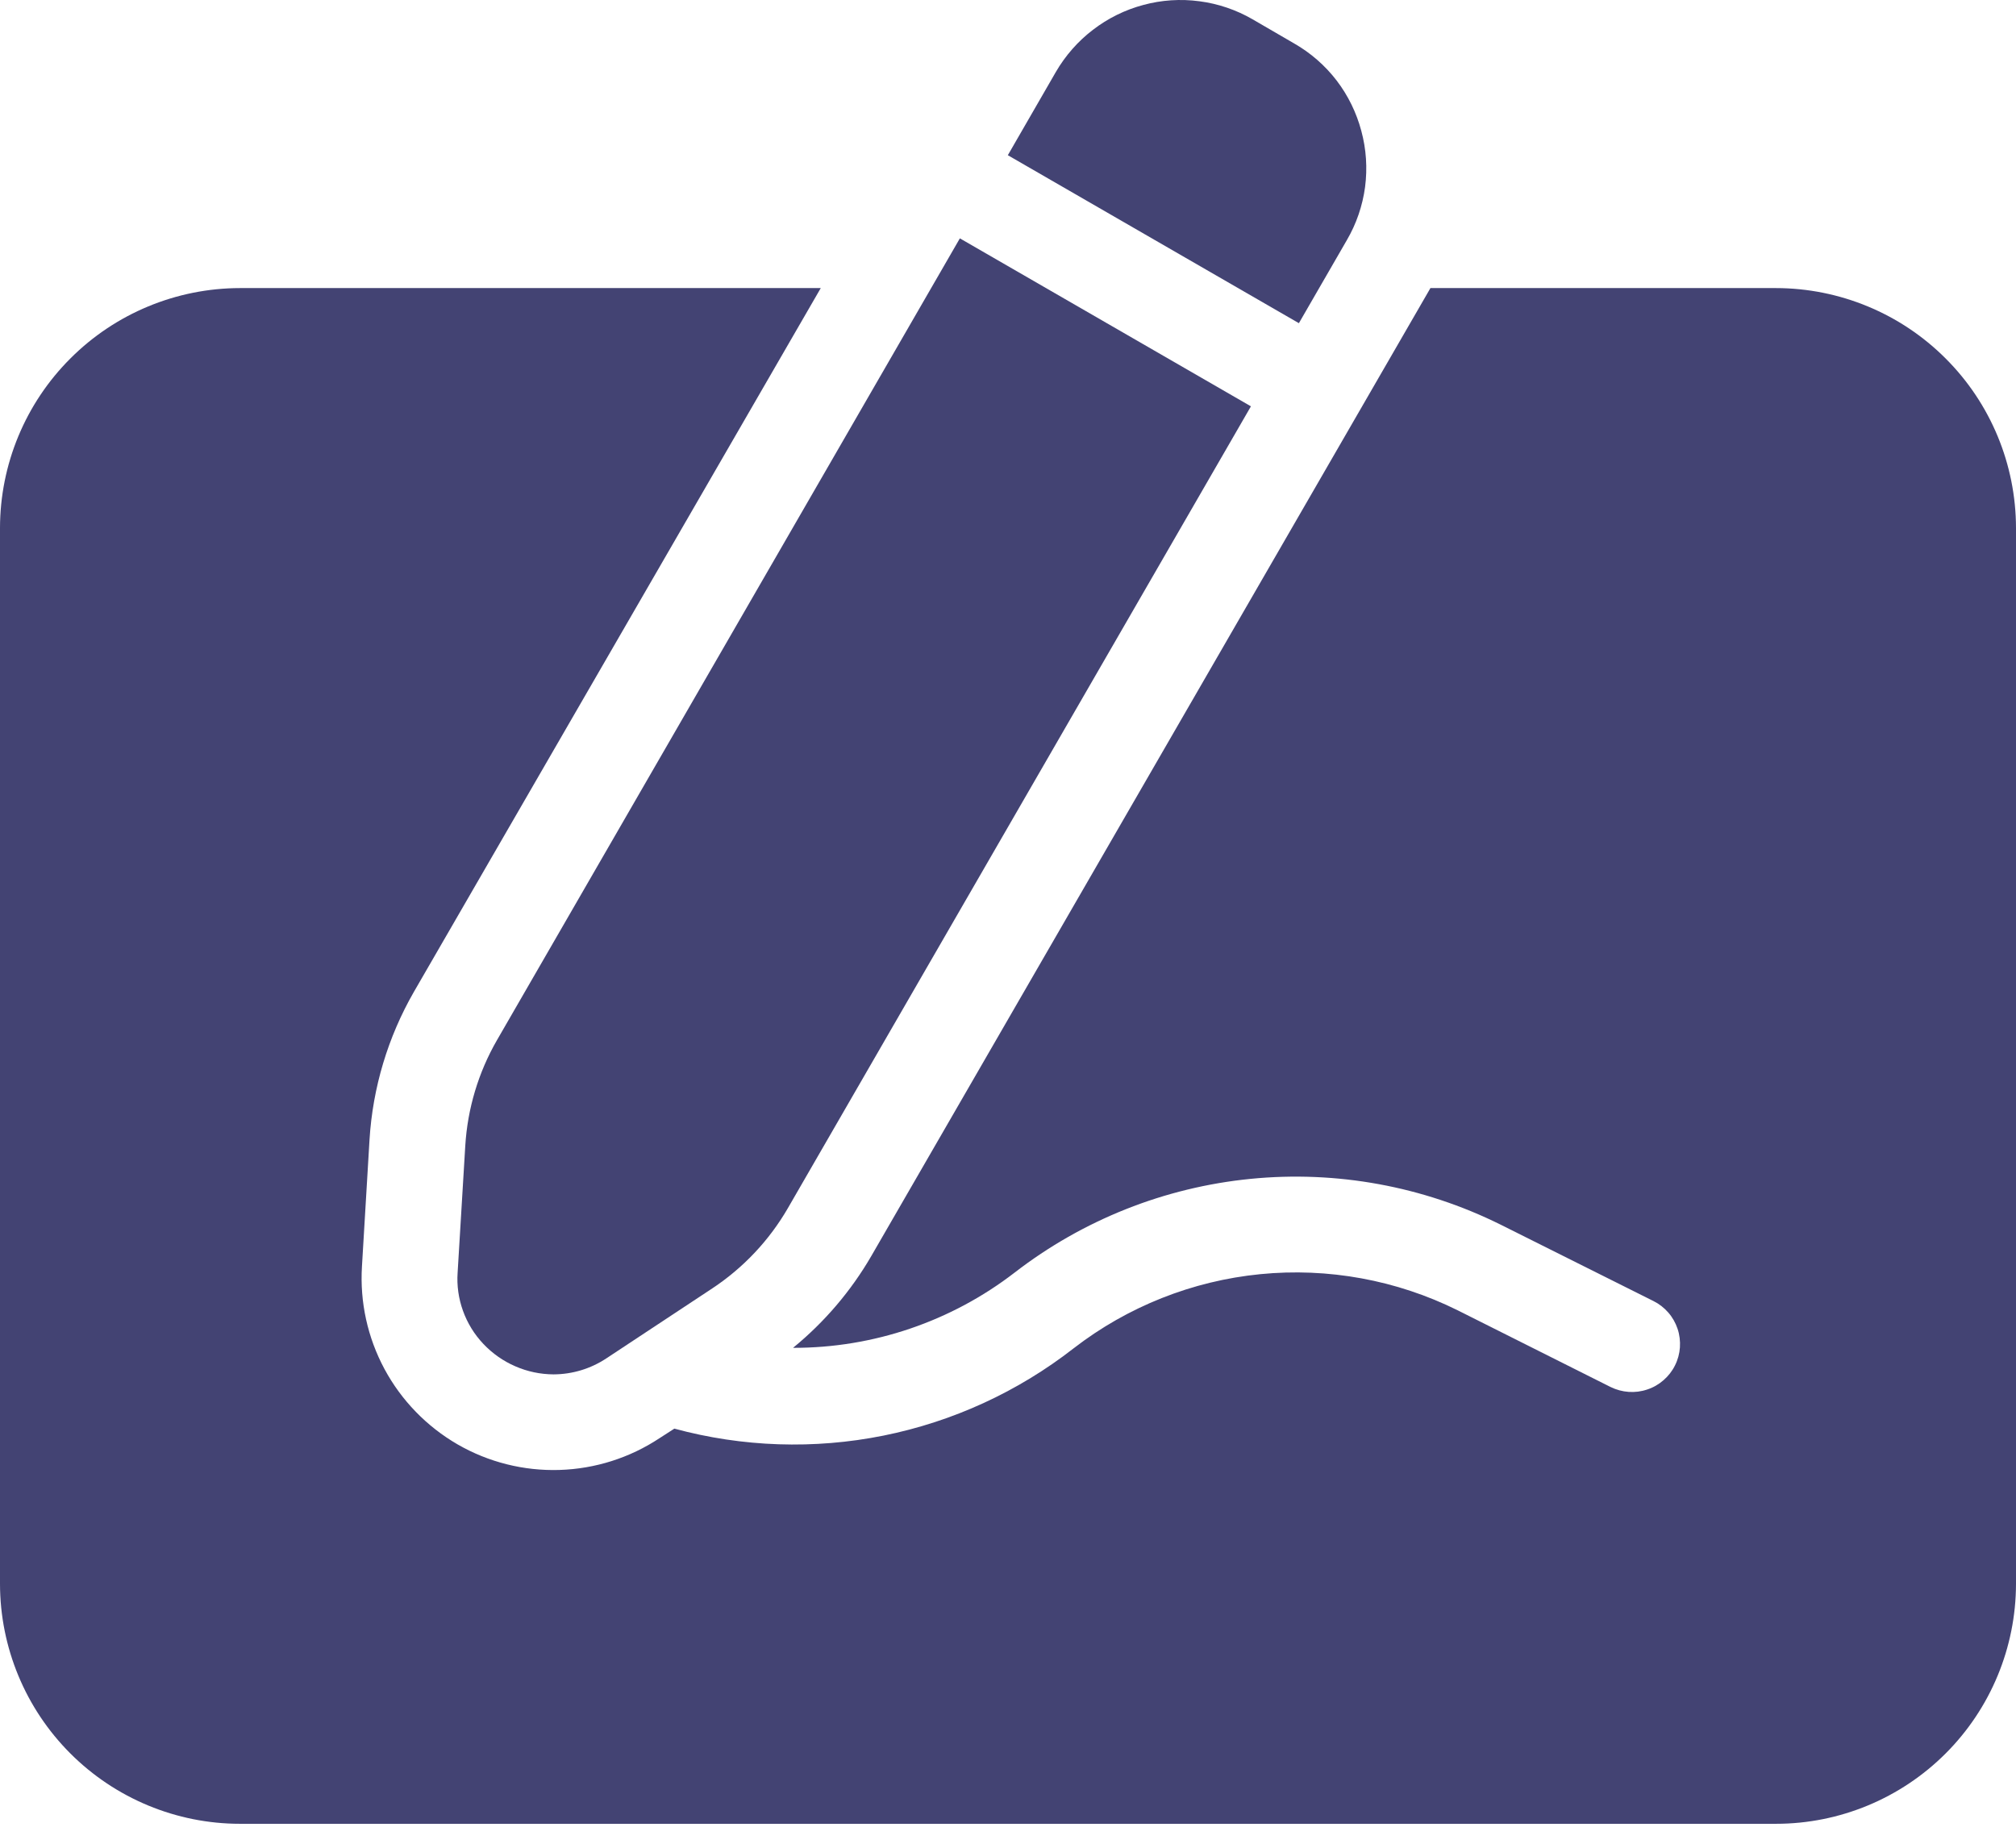 <?xml version="1.0" encoding="UTF-8"?> <svg xmlns="http://www.w3.org/2000/svg" width="24" height="22" viewBox="0 0 24 22" fill="none"><path d="M21.143 3.43H17.029L10.372 14.956C10.13 15.373 9.814 15.743 9.441 16.048C10.395 16.05 11.323 15.735 12.079 15.152C12.892 14.524 13.866 14.137 14.889 14.036C15.912 13.935 16.943 14.124 17.864 14.581L19.684 15.491C19.751 15.524 19.811 15.571 19.86 15.627C19.91 15.684 19.947 15.75 19.971 15.821C19.995 15.892 20.004 15.968 19.999 16.043C19.994 16.117 19.974 16.191 19.94 16.258C19.907 16.325 19.86 16.385 19.803 16.434C19.747 16.483 19.681 16.521 19.61 16.544C19.466 16.593 19.309 16.581 19.173 16.514L17.353 15.601C16.625 15.24 15.81 15.091 15.002 15.171C14.194 15.251 13.424 15.557 12.781 16.054C12.118 16.571 11.342 16.927 10.518 17.093C9.692 17.259 8.84 17.23 8.028 17.01L7.851 17.124C7.497 17.358 7.085 17.489 6.66 17.502C6.235 17.515 5.816 17.41 5.448 17.198C5.08 16.985 4.778 16.674 4.577 16.3C4.376 15.926 4.283 15.503 4.309 15.079L4.399 13.57C4.437 12.951 4.618 12.348 4.927 11.81L9.771 3.43H2.857C2.1 3.431 1.373 3.732 0.838 4.268C0.302 4.803 0.001 5.529 0 6.287V18.858C0.001 19.616 0.302 20.342 0.838 20.878C1.373 21.413 2.1 21.715 2.857 21.715H21.143C21.9 21.715 22.627 21.413 23.162 20.878C23.698 20.342 23.999 19.616 24 18.858V6.287C23.999 5.529 23.698 4.803 23.162 4.268C22.627 3.732 21.9 3.431 21.143 3.43Z" fill="#434373"></path><path d="M14.892 4.838L11.427 2.838L5.916 12.385C5.695 12.769 5.566 13.199 5.539 13.642L5.448 15.151C5.437 15.306 5.459 15.462 5.512 15.608C5.565 15.755 5.647 15.888 5.754 16.001C5.862 16.115 5.991 16.206 6.135 16.268C6.279 16.331 6.433 16.363 6.59 16.364C6.814 16.363 7.032 16.297 7.219 16.173L8.48 15.34C8.85 15.095 9.158 14.768 9.38 14.384L14.892 4.838ZM16.206 1.558C16.148 1.34 16.048 1.136 15.911 0.957C15.773 0.778 15.602 0.629 15.406 0.517L14.912 0.23C14.717 0.117 14.502 0.044 14.279 0.015C14.055 -0.015 13.828 0 13.611 0.059C13.393 0.117 13.189 0.218 13.011 0.355C12.832 0.492 12.682 0.663 12.569 0.858L11.998 1.848L15.463 3.848L16.034 2.859C16.148 2.664 16.221 2.449 16.251 2.226C16.28 2.002 16.265 1.775 16.206 1.558Z" fill="#434373"></path></svg> 